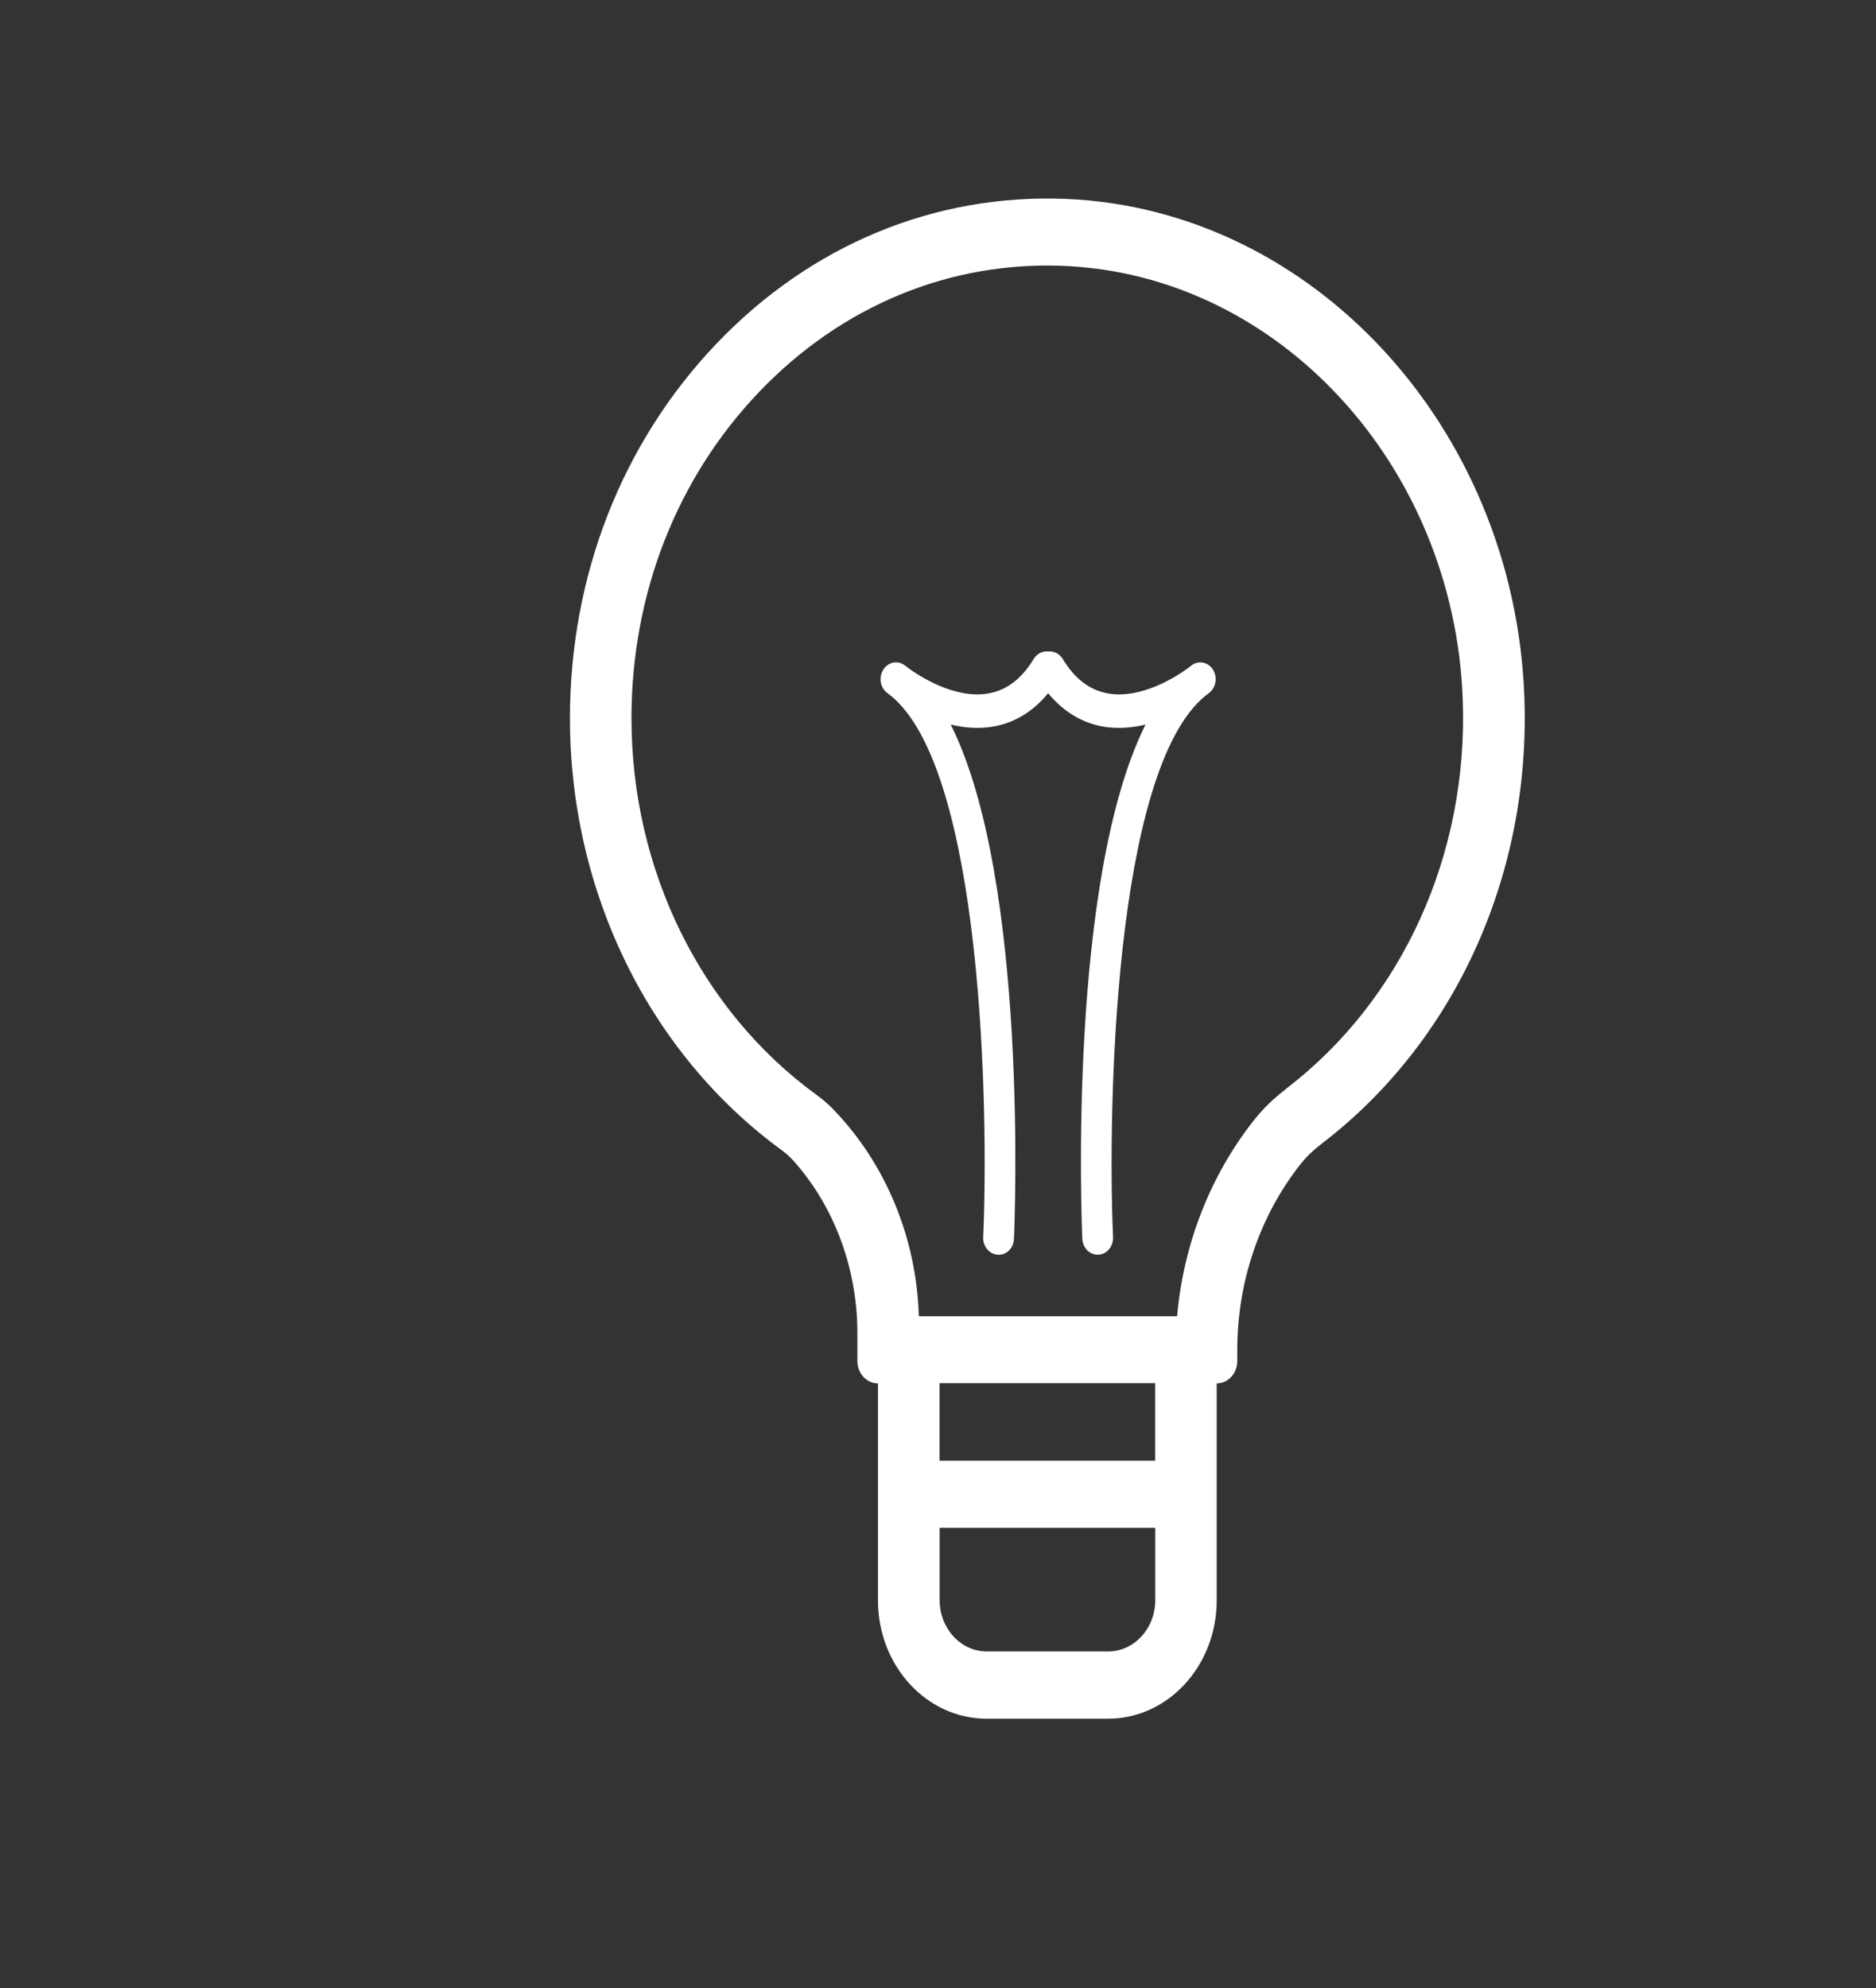 <svg width="151" height="160" viewBox="0 0 151 160" fill="none" xmlns="http://www.w3.org/2000/svg">
<rect x="0" y="0" width="151" height="160" fill="#333333" stroke="none"/>
<path d="M122.695 56.05C121.882 34.423 105.679 16.839 85.805 16.009C75.237 15.578 65.254 19.707 57.66 27.669C50.065 35.63 45.876 46.334 45.876 57.806C45.876 71.801 52.261 84.8 62.957 92.597C63.404 92.926 63.742 93.248 64.253 93.867C67.327 97.534 69.011 102.337 69.011 107.305V109.539C69.011 110.534 69.752 111.341 70.667 111.341V128.799C70.667 134.065 74.582 138.328 79.42 138.328H89.18C94.018 138.328 97.933 134.065 97.933 128.799V111.341C98.848 111.341 99.589 110.534 99.589 109.539V108.638C99.589 103.176 101.389 97.879 104.649 93.734L104.707 93.663C105.146 93.107 105.686 92.582 106.363 92.064C117.131 83.837 123.235 70.374 122.695 56.05ZM89.188 132.913H79.427C77.332 132.913 75.633 131.064 75.633 128.784V122.962H92.988V128.784C92.988 131.064 91.29 132.913 89.195 132.913H89.188ZM92.981 117.563H75.626V111.325H92.981V117.563ZM103.512 87.645C102.49 88.429 101.648 89.243 100.942 90.145L100.885 90.215C97.394 94.658 95.256 100.159 94.745 105.934H73.956C73.776 99.657 71.3 93.639 67.046 89.259C66.643 88.844 66.204 88.468 65.707 88.107C56.393 81.321 50.828 69.991 50.828 57.806C50.828 47.807 54.471 38.49 61.093 31.555C67.708 24.628 76.418 21.016 85.61 21.4C102.915 22.121 117.023 37.432 117.736 56.262C118.204 68.737 112.884 80.467 103.505 87.637L103.512 87.645Z" fill="white"/>
<path d="M95.939 53.535C95.839 53.606 95.738 53.684 95.637 53.762C94.795 54.381 91.873 56.317 89.13 55.8C87.683 55.525 86.503 54.624 85.538 53.033C85.308 52.657 84.919 52.43 84.509 52.43H84.235C83.818 52.43 83.429 52.657 83.206 53.033C82.234 54.624 81.061 55.525 79.614 55.8C76.871 56.317 73.949 54.381 73.107 53.762C73.006 53.684 72.905 53.606 72.804 53.535C72.243 53.128 71.494 53.284 71.106 53.88C70.717 54.475 70.832 55.298 71.372 55.737C71.401 55.761 71.516 55.855 71.703 55.995C79.096 62.014 79.585 89.4 79.139 99.571C79.103 100.316 79.635 100.95 80.319 100.982C81.032 101.029 81.586 100.441 81.615 99.697C81.673 98.349 82.788 70.837 76.526 58.315C77.62 58.581 78.808 58.683 80.01 58.464C81.701 58.15 83.163 57.257 84.365 55.792C85.567 57.249 87.035 58.15 88.72 58.464C89.922 58.683 91.109 58.581 92.204 58.315C85.948 70.837 87.057 98.349 87.115 99.697C87.143 100.418 87.69 100.982 88.353 100.982C88.374 100.982 88.388 100.982 88.41 100.982C89.094 100.95 89.619 100.316 89.591 99.571C89.144 89.4 89.641 62.006 97.026 55.995C97.221 55.855 97.336 55.761 97.358 55.737C97.89 55.298 98.005 54.475 97.624 53.88C97.242 53.284 96.487 53.135 95.925 53.535H95.939Z" fill="white"/>
</svg>
